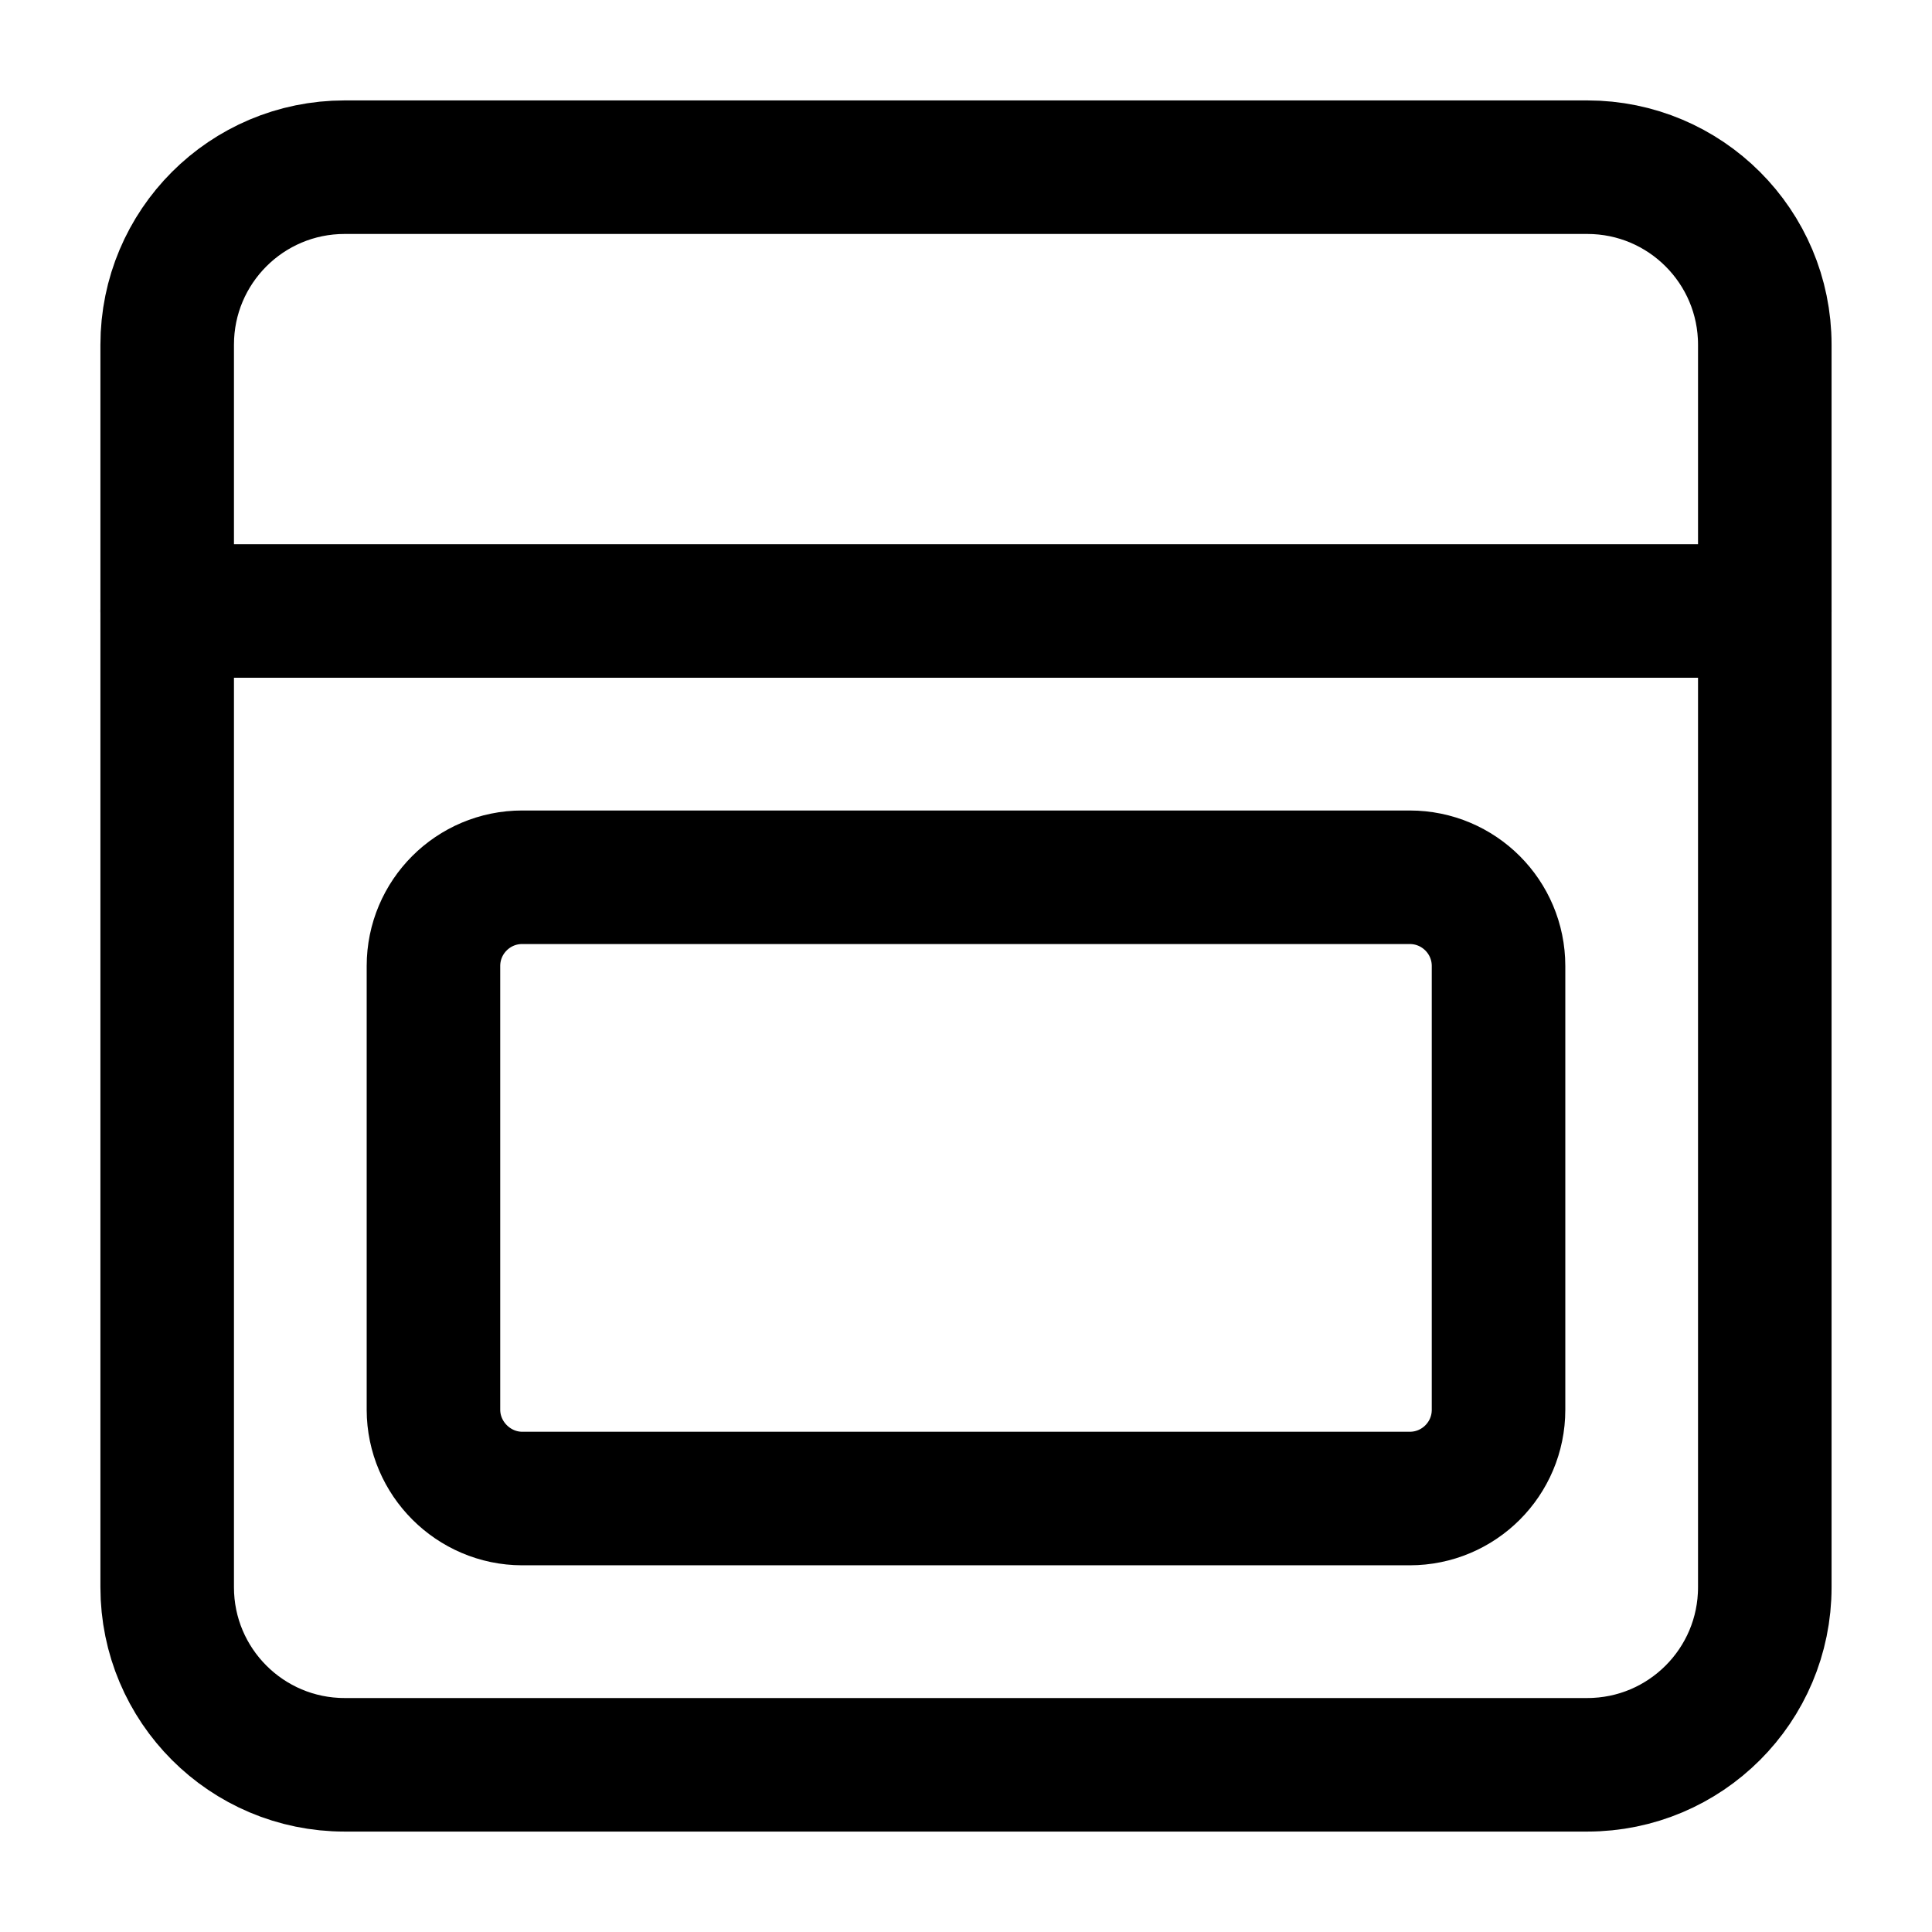<?xml version="1.0" encoding="UTF-8" standalone="no"?>
<!DOCTYPE svg PUBLIC "-//W3C//DTD SVG 1.1//EN" "http://www.w3.org/Graphics/SVG/1.1/DTD/svg11.dtd">
<svg width="100%" height="100%" viewBox="0 0 1546 1546" version="1.1" xmlns="http://www.w3.org/2000/svg" xmlns:xlink="http://www.w3.org/1999/xlink" xml:space="preserve" xmlns:serif="http://www.serif.com/" style="fill-rule:evenodd;clip-rule:evenodd;stroke-linecap:round;stroke-linejoin:round;">
    <g transform="matrix(65.56,0,0,65.56,-79.81,-79.285)">
        <path d="M18.424,19.5L7.591,19.5C6.997,19.499 6.509,19.011 6.508,18.417L6.508,13C6.508,12.402 6.993,11.917 7.591,11.917L18.424,11.917C19.023,11.917 19.508,12.402 19.508,13L19.508,18.417C19.508,19.015 19.023,19.5 18.424,19.5Z" style="fill:none;fill-rule:nonzero;stroke:black;stroke-width:1.63px;"/>
        <path d="M5.424,22.75L20.591,22.75C21.788,22.75 22.758,21.78 22.758,20.583L22.758,5.417C22.758,4.22 21.788,3.25 20.591,3.25L5.424,3.25C4.227,3.25 3.258,4.22 3.258,5.417L3.258,20.583C3.258,21.78 4.228,22.75 5.424,22.75Z" style="fill:none;fill-rule:nonzero;stroke:black;stroke-width:1.63px;"/>
        <path d="M22.758,8.667L3.258,8.667" style="fill:none;fill-rule:nonzero;stroke:black;stroke-width:1.63px;"/>
    </g>
</svg>
